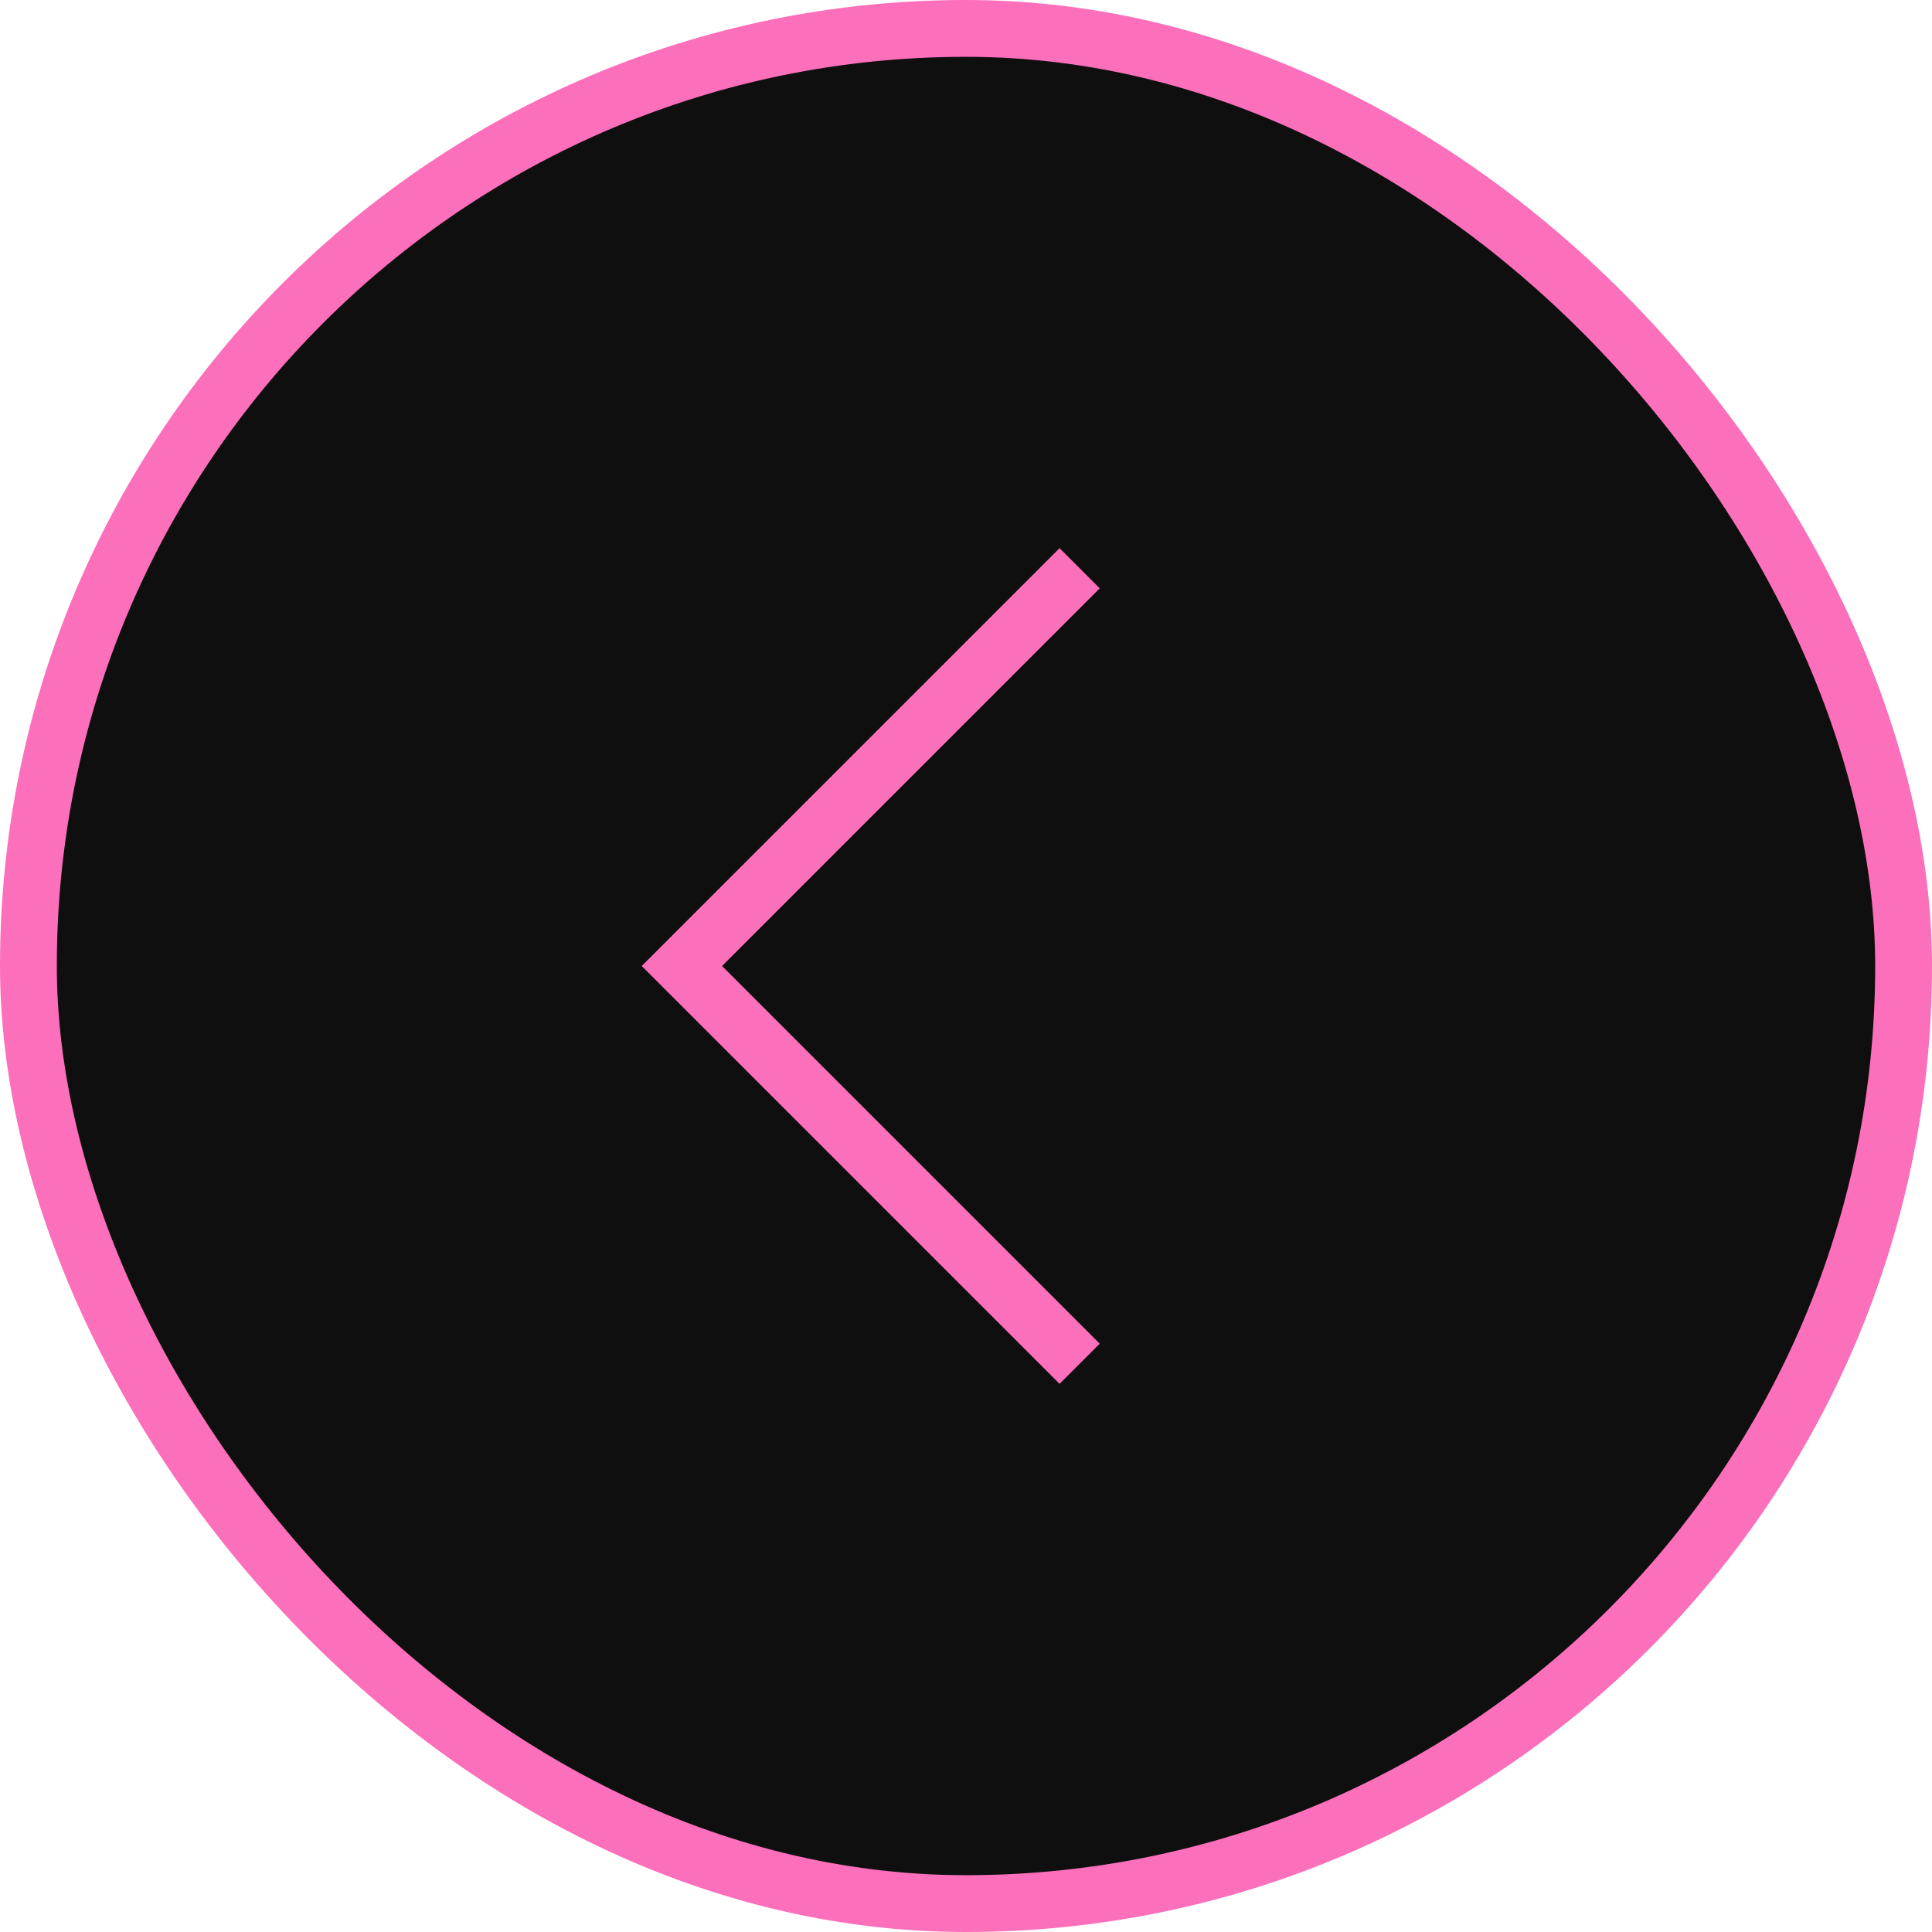 <svg width="34" height="34" viewBox="0 0 34 34" fill="none" xmlns="http://www.w3.org/2000/svg">
<rect x="0.5" y="0.5" width="33" height="33" rx="16.5" fill="#0F0F0F" stroke="#FB6FBB"/>
<path d="M19 10L12 17L19 24" stroke="#FB6FBB"/>
</svg>
